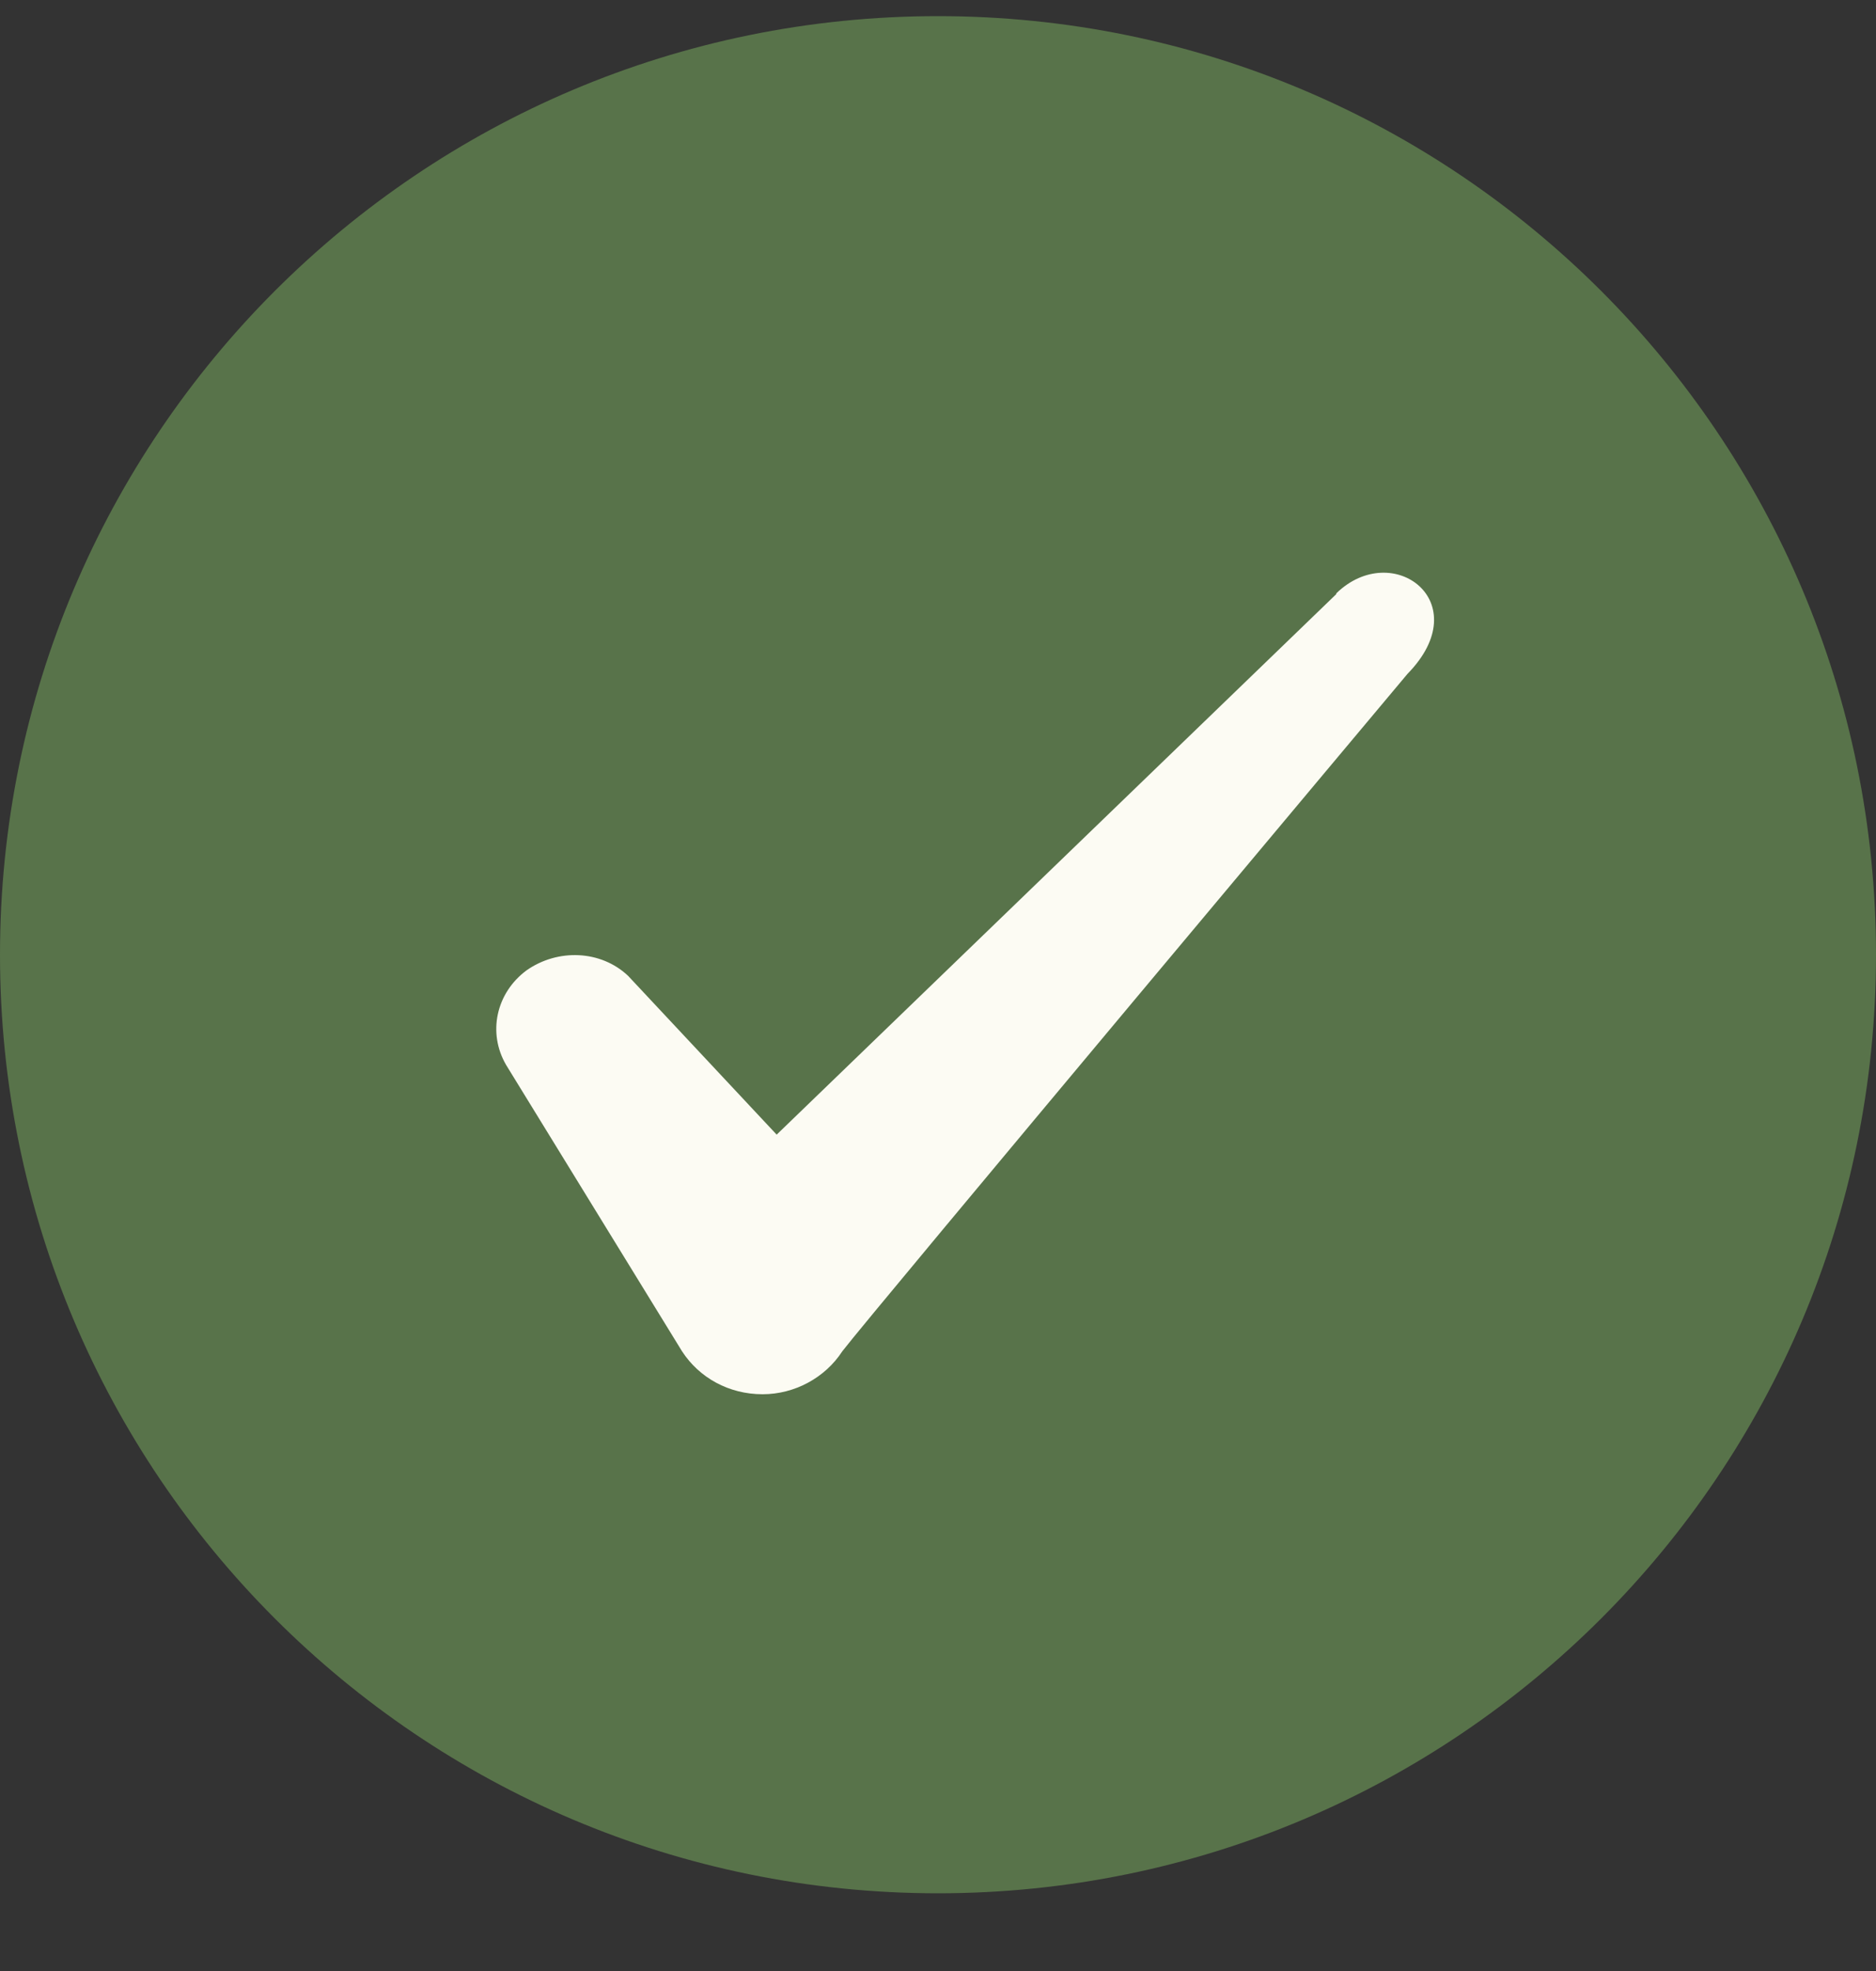 <svg width="20" height="21" viewBox="0 0 20 21" fill="none" xmlns="http://www.w3.org/2000/svg">
<rect x="0" y="0" width="20" height="21" fill="#333333" stroke="none"/>
<path d="M0 10.172C0 4.649 4.477 0.172 10 0.172C15.523 0.172 20 4.649 20 10.172C20 15.695 15.523 20.172 10 20.172C4.477 20.172 0 15.695 0 10.172Z" fill="#58734A"/>
<path fill-rule="evenodd" clip-rule="evenodd" d="M14.246 6.33L8.28 12.089L6.696 10.397C6.405 10.122 5.946 10.105 5.613 10.339C5.288 10.58 5.196 11.005 5.396 11.347L7.271 14.397C7.455 14.68 7.771 14.855 8.13 14.855C8.471 14.855 8.796 14.68 8.98 14.397C9.28 14.005 15.005 7.18 15.005 7.18C15.755 6.414 14.846 5.739 14.246 6.322V6.33Z" fill="#FCFBF3"/>
</svg>
